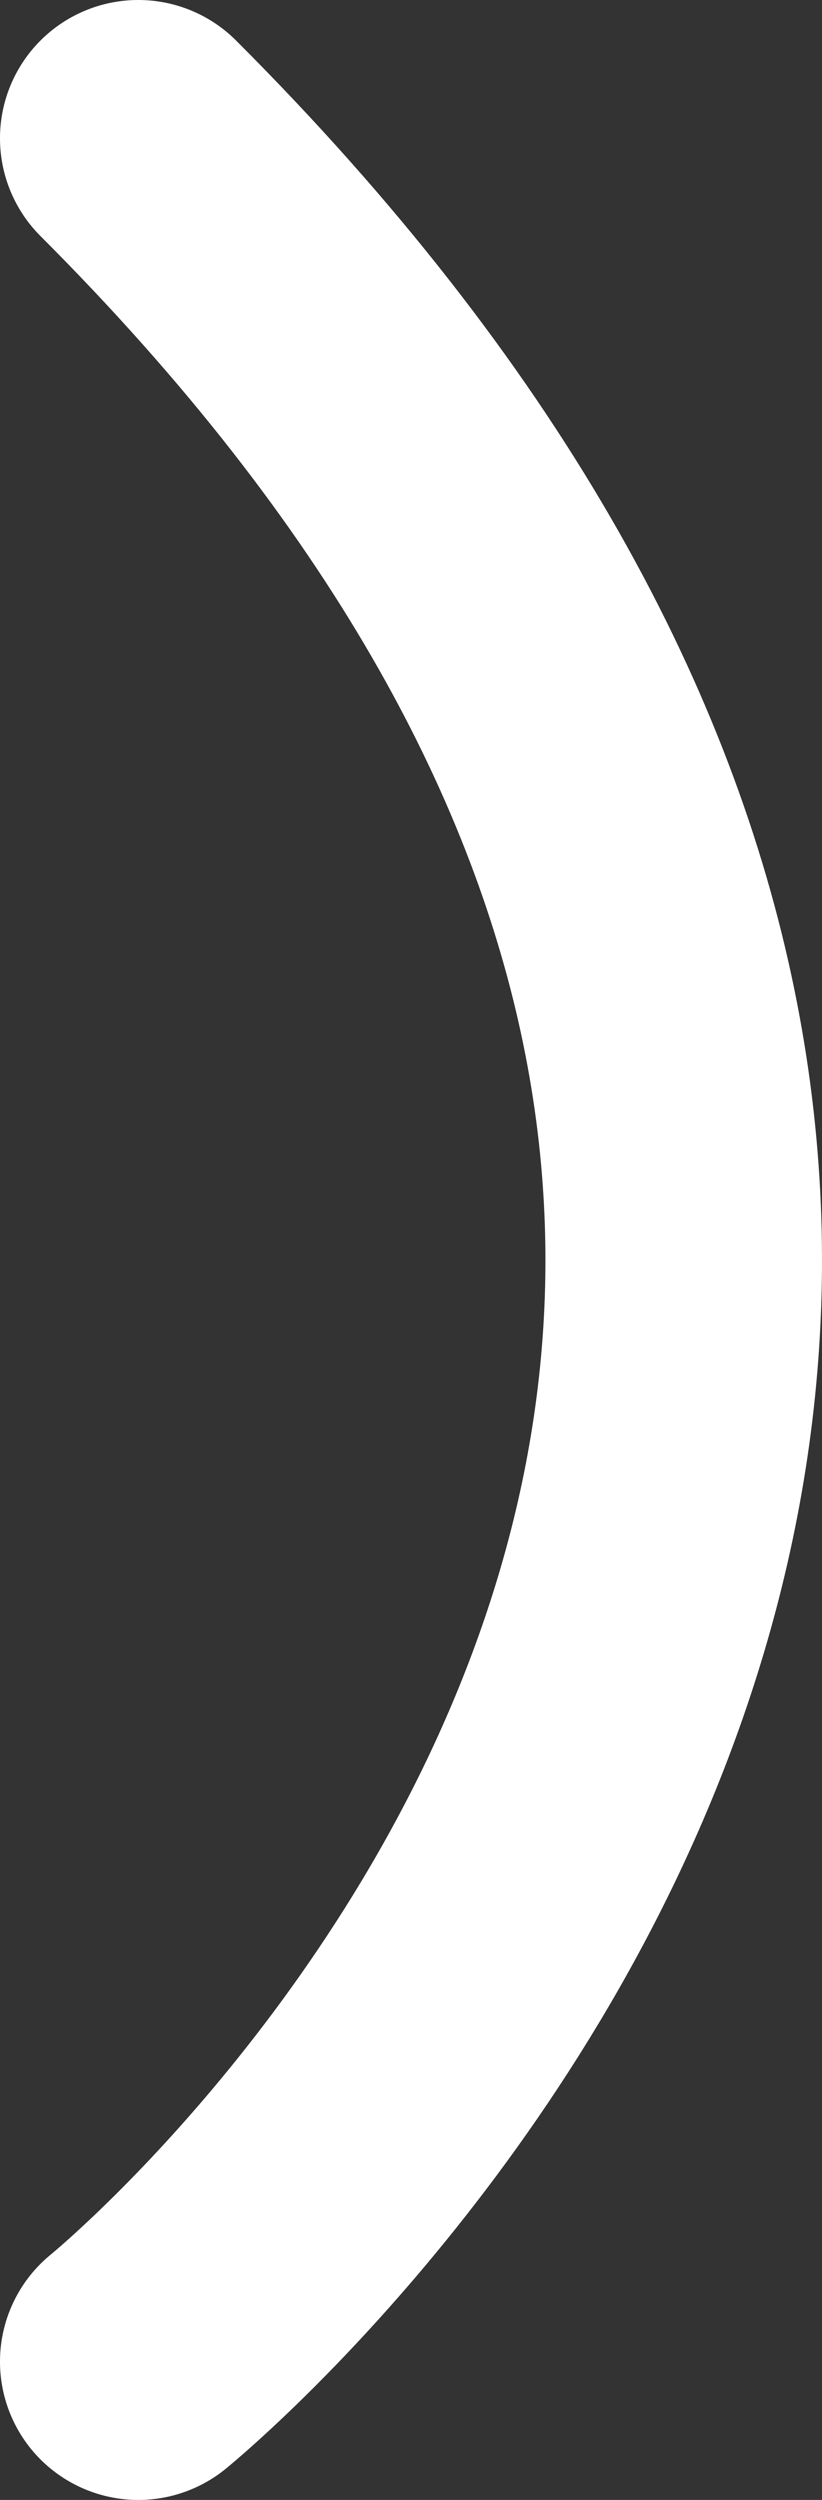 <?xml version="1.0" encoding="UTF-8"?> <svg xmlns="http://www.w3.org/2000/svg" id="_Слой_2" data-name="Слой 2" viewBox="0 0 502.32 1527.42"><rect x="0" y="0" width="502.32" height="1527.42" fill="#333333" stroke="none"/> <defs> <style> .cls-1 { fill: none; stroke: #fff; stroke-linecap: round; stroke-linejoin: round; stroke-width: 169px; } </style> </defs> <g id="_Слой_2-2" data-name=" Слой 2"> <path class="cls-1" d="M84.5,1442.92s749.96-608.46,0-1358.42"></path> </g> </svg> 